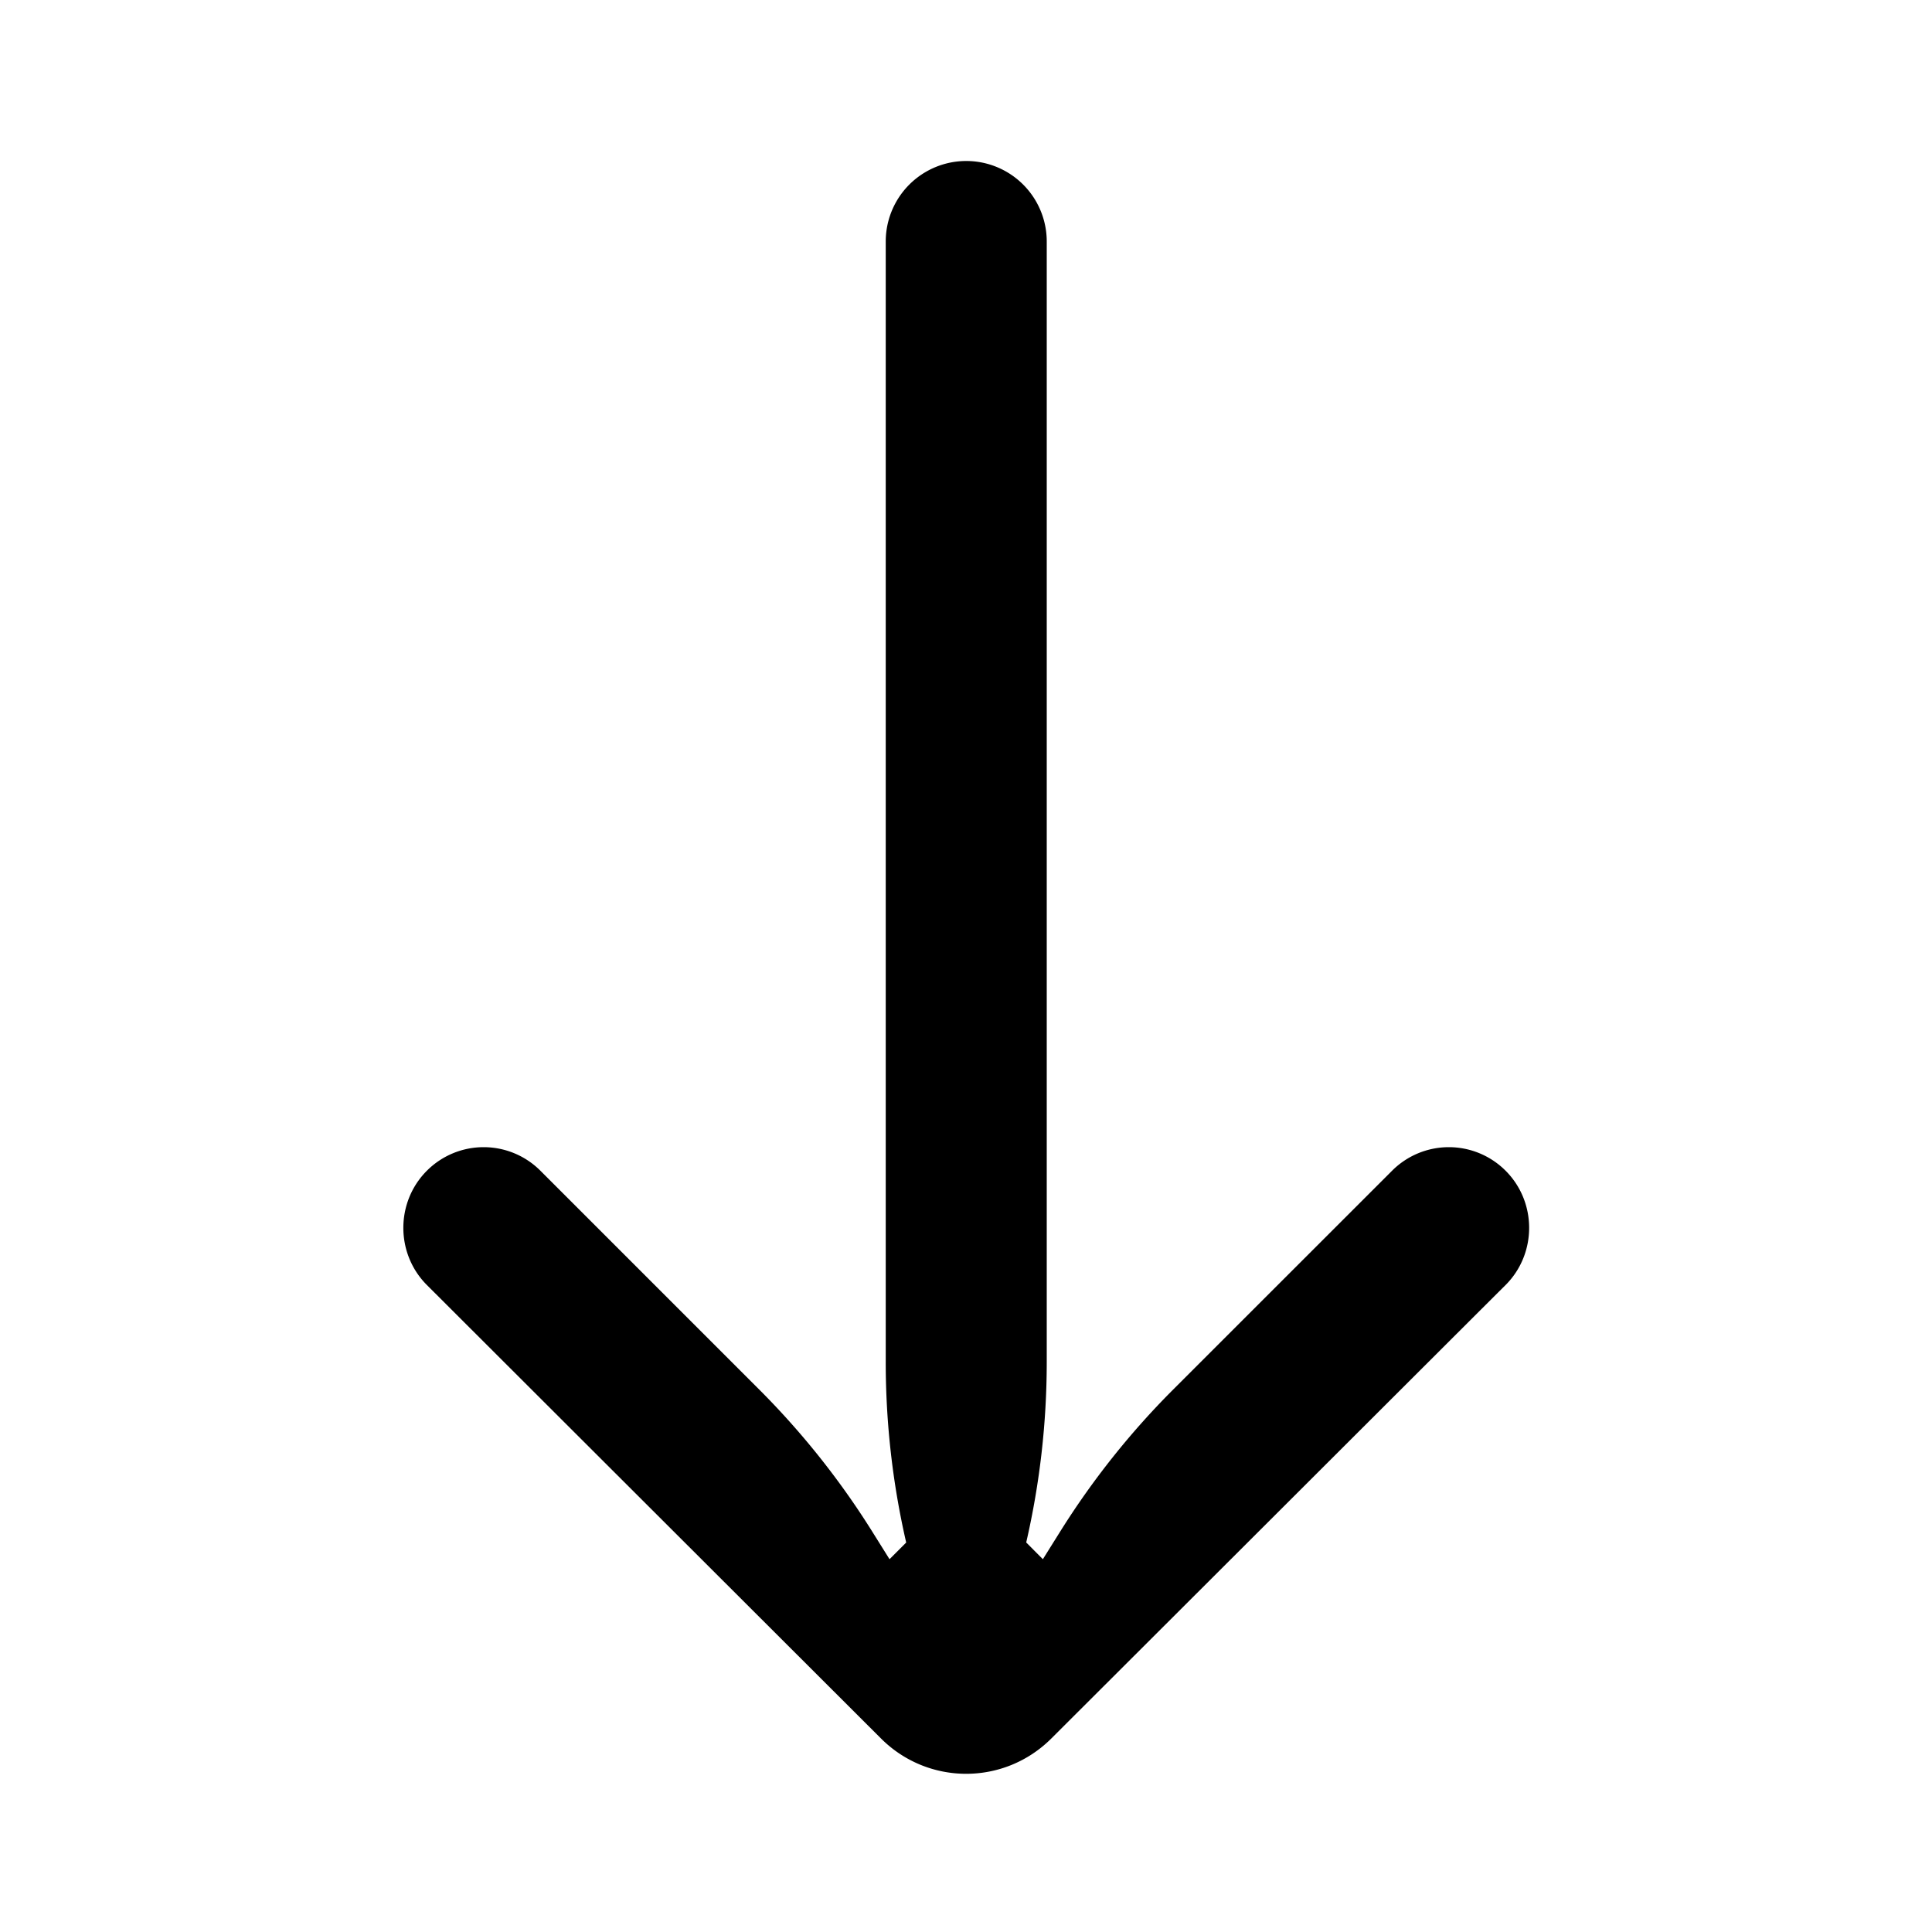 <?xml version="1.0" encoding="utf-8"?><!-- Скачано с сайта svg4.ru / Downloaded from svg4.ru -->
<svg width="800px" height="800px" viewBox="0 0 24 24" fill="none" xmlns="http://www.w3.org/2000/svg"><path fill-rule="evenodd" clip-rule="evenodd" d="M10.944 21.596c.586.585 1.53.585 2.116 0 1.815-1.811 5.353-5.345 5.643-5.633.39-.39.39-1.03 0-1.42a.996.996 0 0 0-1.41 0l-2.717 2.716a9.993 9.993 0 0 0-1.407 1.768l-.214.342-.207-.208a10 10 0 0 0 .255-2.24V3a1 1 0 1 0-2 0v13.922a10 10 0 0 0 .254 2.24l-.207.207-.214-.342a9.993 9.993 0 0 0-1.407-1.768l-2.716-2.716a.996.996 0 0 0-1.41 0c-.39.39-.39 1.03 0 1.42l5.641 5.633z" fill="#000000"/></svg>
